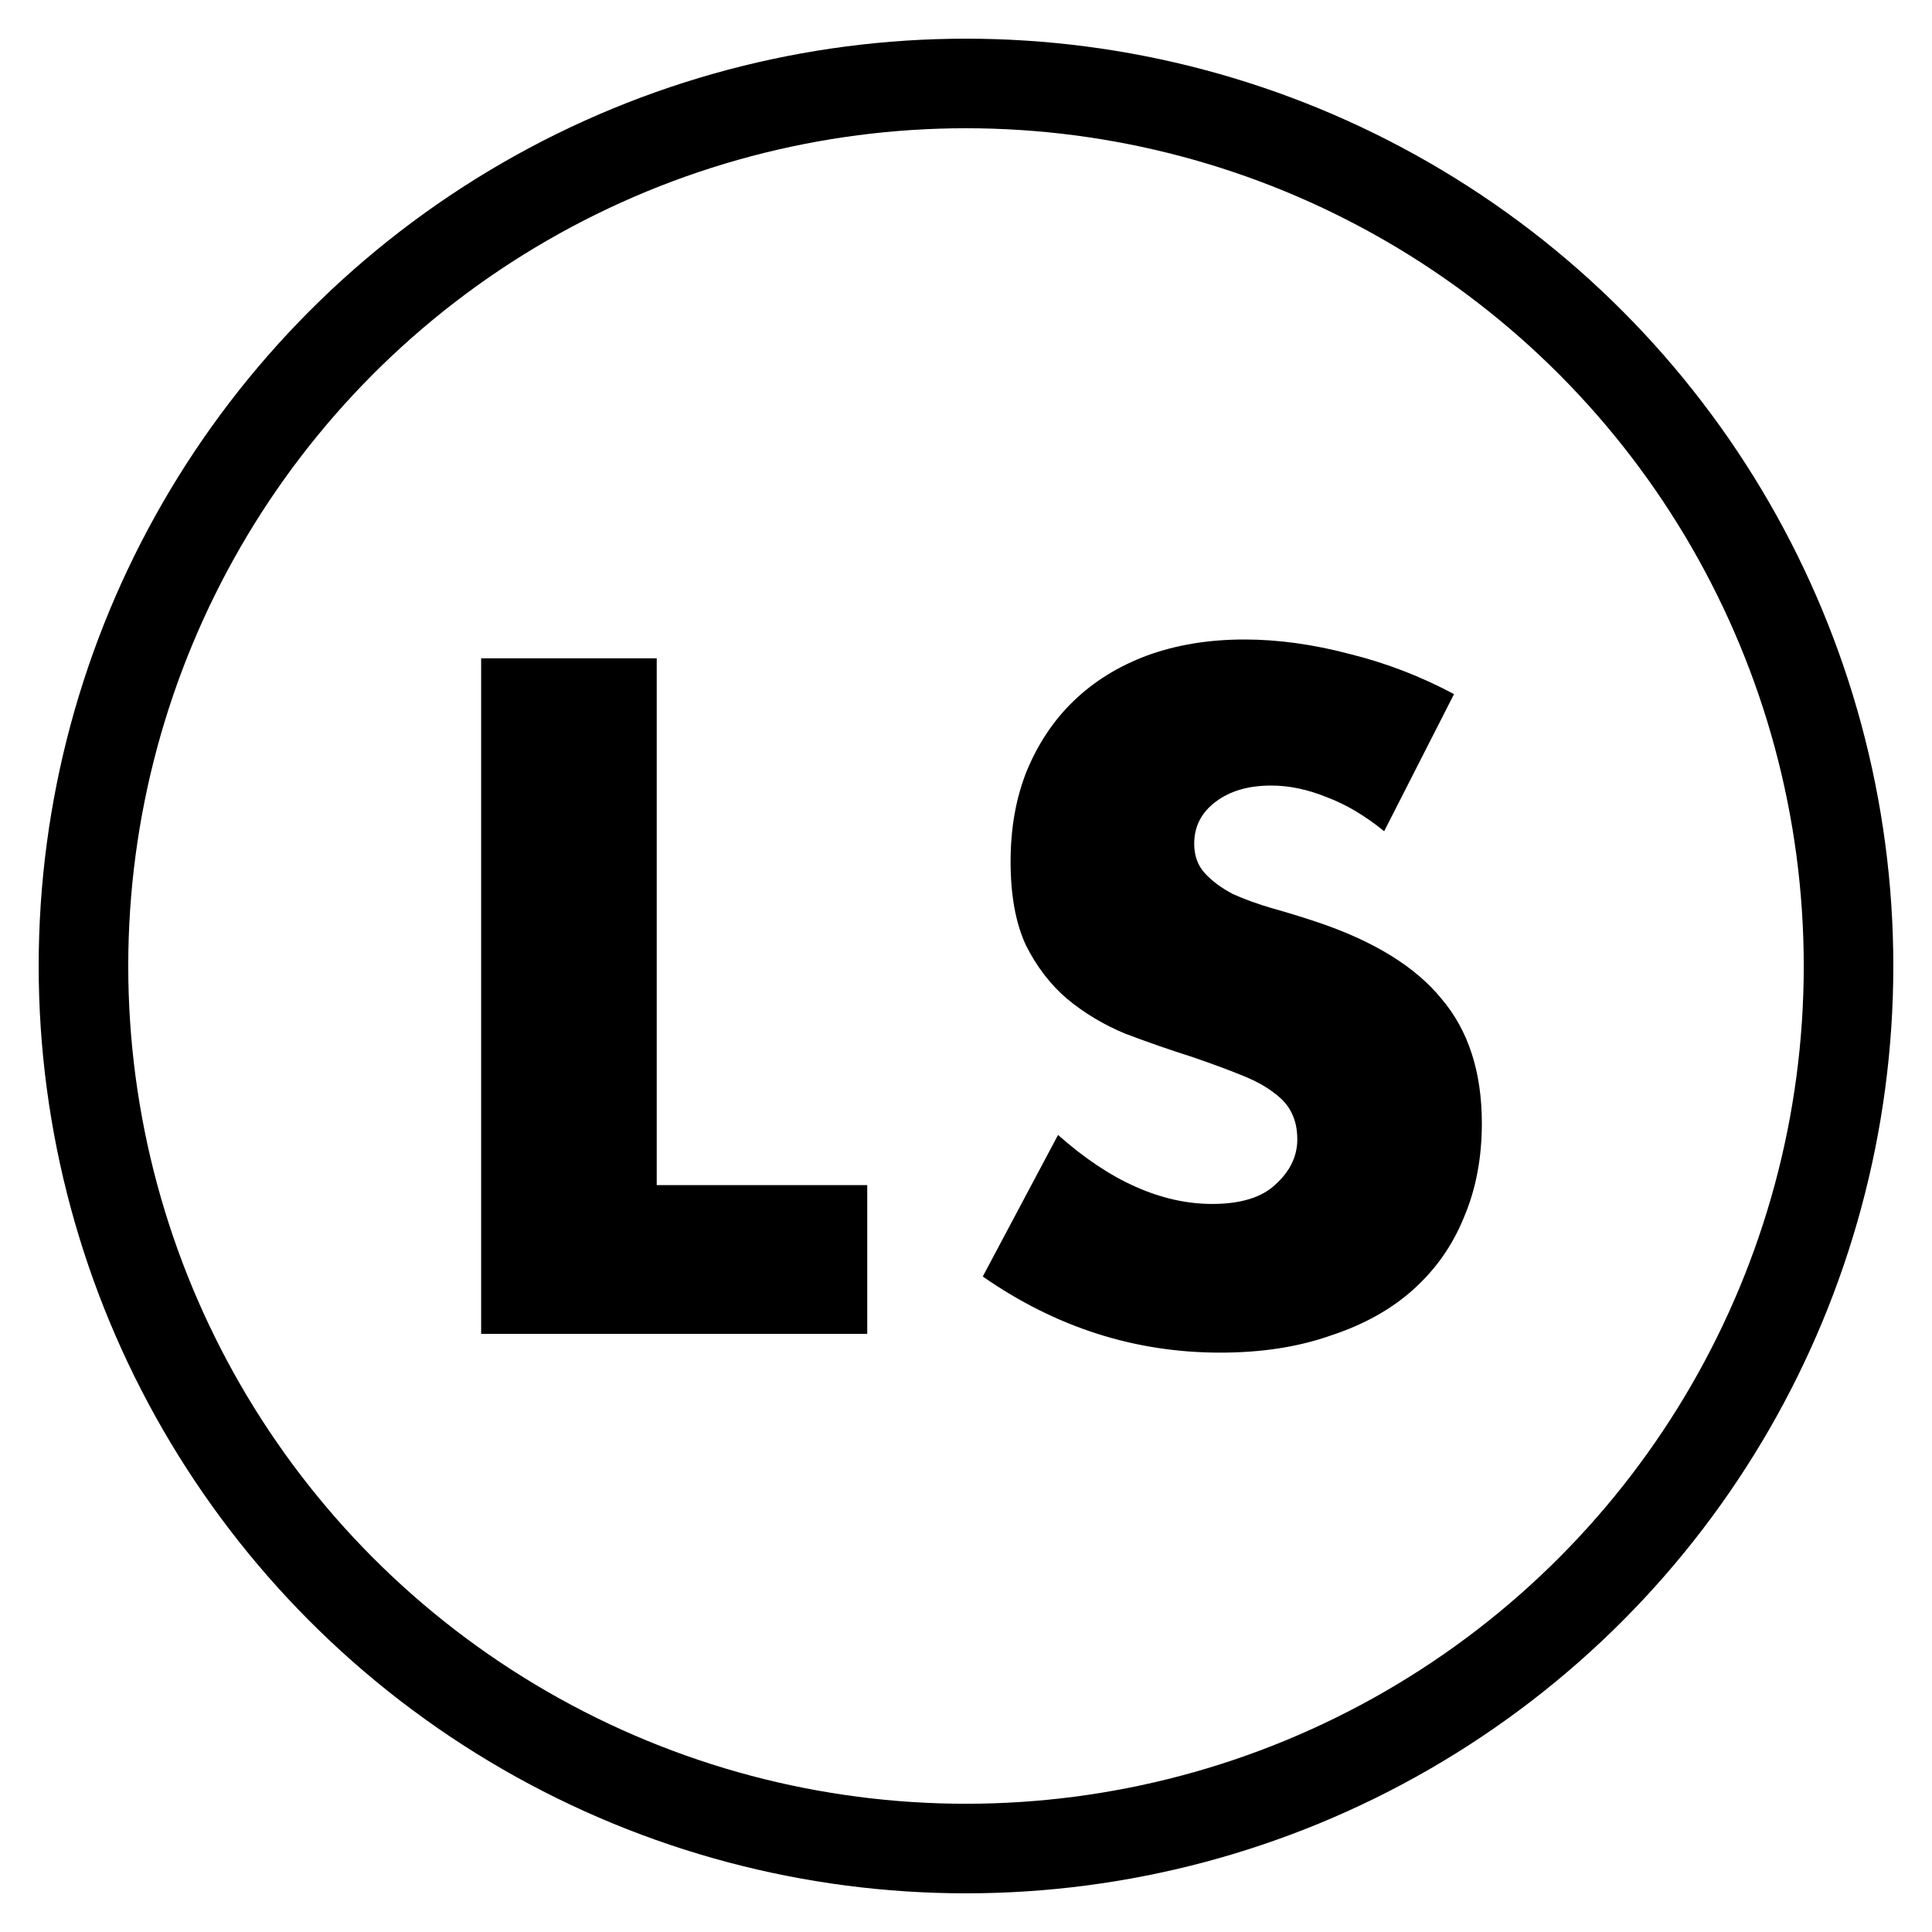 <svg width="25" height="25" viewBox="0 0 25 25" fill="none" xmlns="http://www.w3.org/2000/svg">
<circle cx="12.5" cy="12.5" r="11.42" stroke="black" stroke-width="1.159"/>
<path d="M8.498 8.519V15.335H11.222V17.26H6.226V8.519H8.498ZM17.911 10.756C17.664 10.555 17.416 10.408 17.169 10.316C16.922 10.215 16.682 10.165 16.45 10.165C16.157 10.165 15.917 10.234 15.732 10.374C15.546 10.513 15.453 10.694 15.453 10.918C15.453 11.073 15.5 11.201 15.592 11.301C15.685 11.402 15.805 11.49 15.952 11.568C16.106 11.637 16.276 11.699 16.462 11.753C16.655 11.807 16.845 11.865 17.03 11.927C17.772 12.174 18.313 12.507 18.653 12.924C19.001 13.334 19.175 13.871 19.175 14.536C19.175 14.984 19.098 15.39 18.943 15.753C18.796 16.116 18.576 16.429 18.282 16.692C17.996 16.947 17.641 17.144 17.215 17.283C16.798 17.43 16.323 17.503 15.79 17.503C14.684 17.503 13.66 17.175 12.717 16.518L13.691 14.686C14.031 14.988 14.367 15.212 14.7 15.359C15.032 15.506 15.361 15.579 15.685 15.579C16.056 15.579 16.331 15.494 16.508 15.324C16.694 15.154 16.787 14.961 16.787 14.744C16.787 14.613 16.763 14.501 16.717 14.408C16.671 14.308 16.593 14.219 16.485 14.141C16.377 14.056 16.234 13.979 16.056 13.909C15.886 13.84 15.677 13.763 15.43 13.678C15.136 13.585 14.847 13.484 14.561 13.376C14.282 13.26 14.031 13.11 13.807 12.924C13.591 12.739 13.413 12.507 13.274 12.229C13.142 11.943 13.077 11.583 13.077 11.15C13.077 10.717 13.146 10.327 13.285 9.979C13.432 9.624 13.633 9.322 13.888 9.075C14.151 8.82 14.468 8.623 14.839 8.484C15.218 8.345 15.639 8.275 16.102 8.275C16.535 8.275 16.988 8.337 17.459 8.461C17.93 8.577 18.383 8.751 18.815 8.982L17.911 10.756Z" fill="black"/>
</svg>
